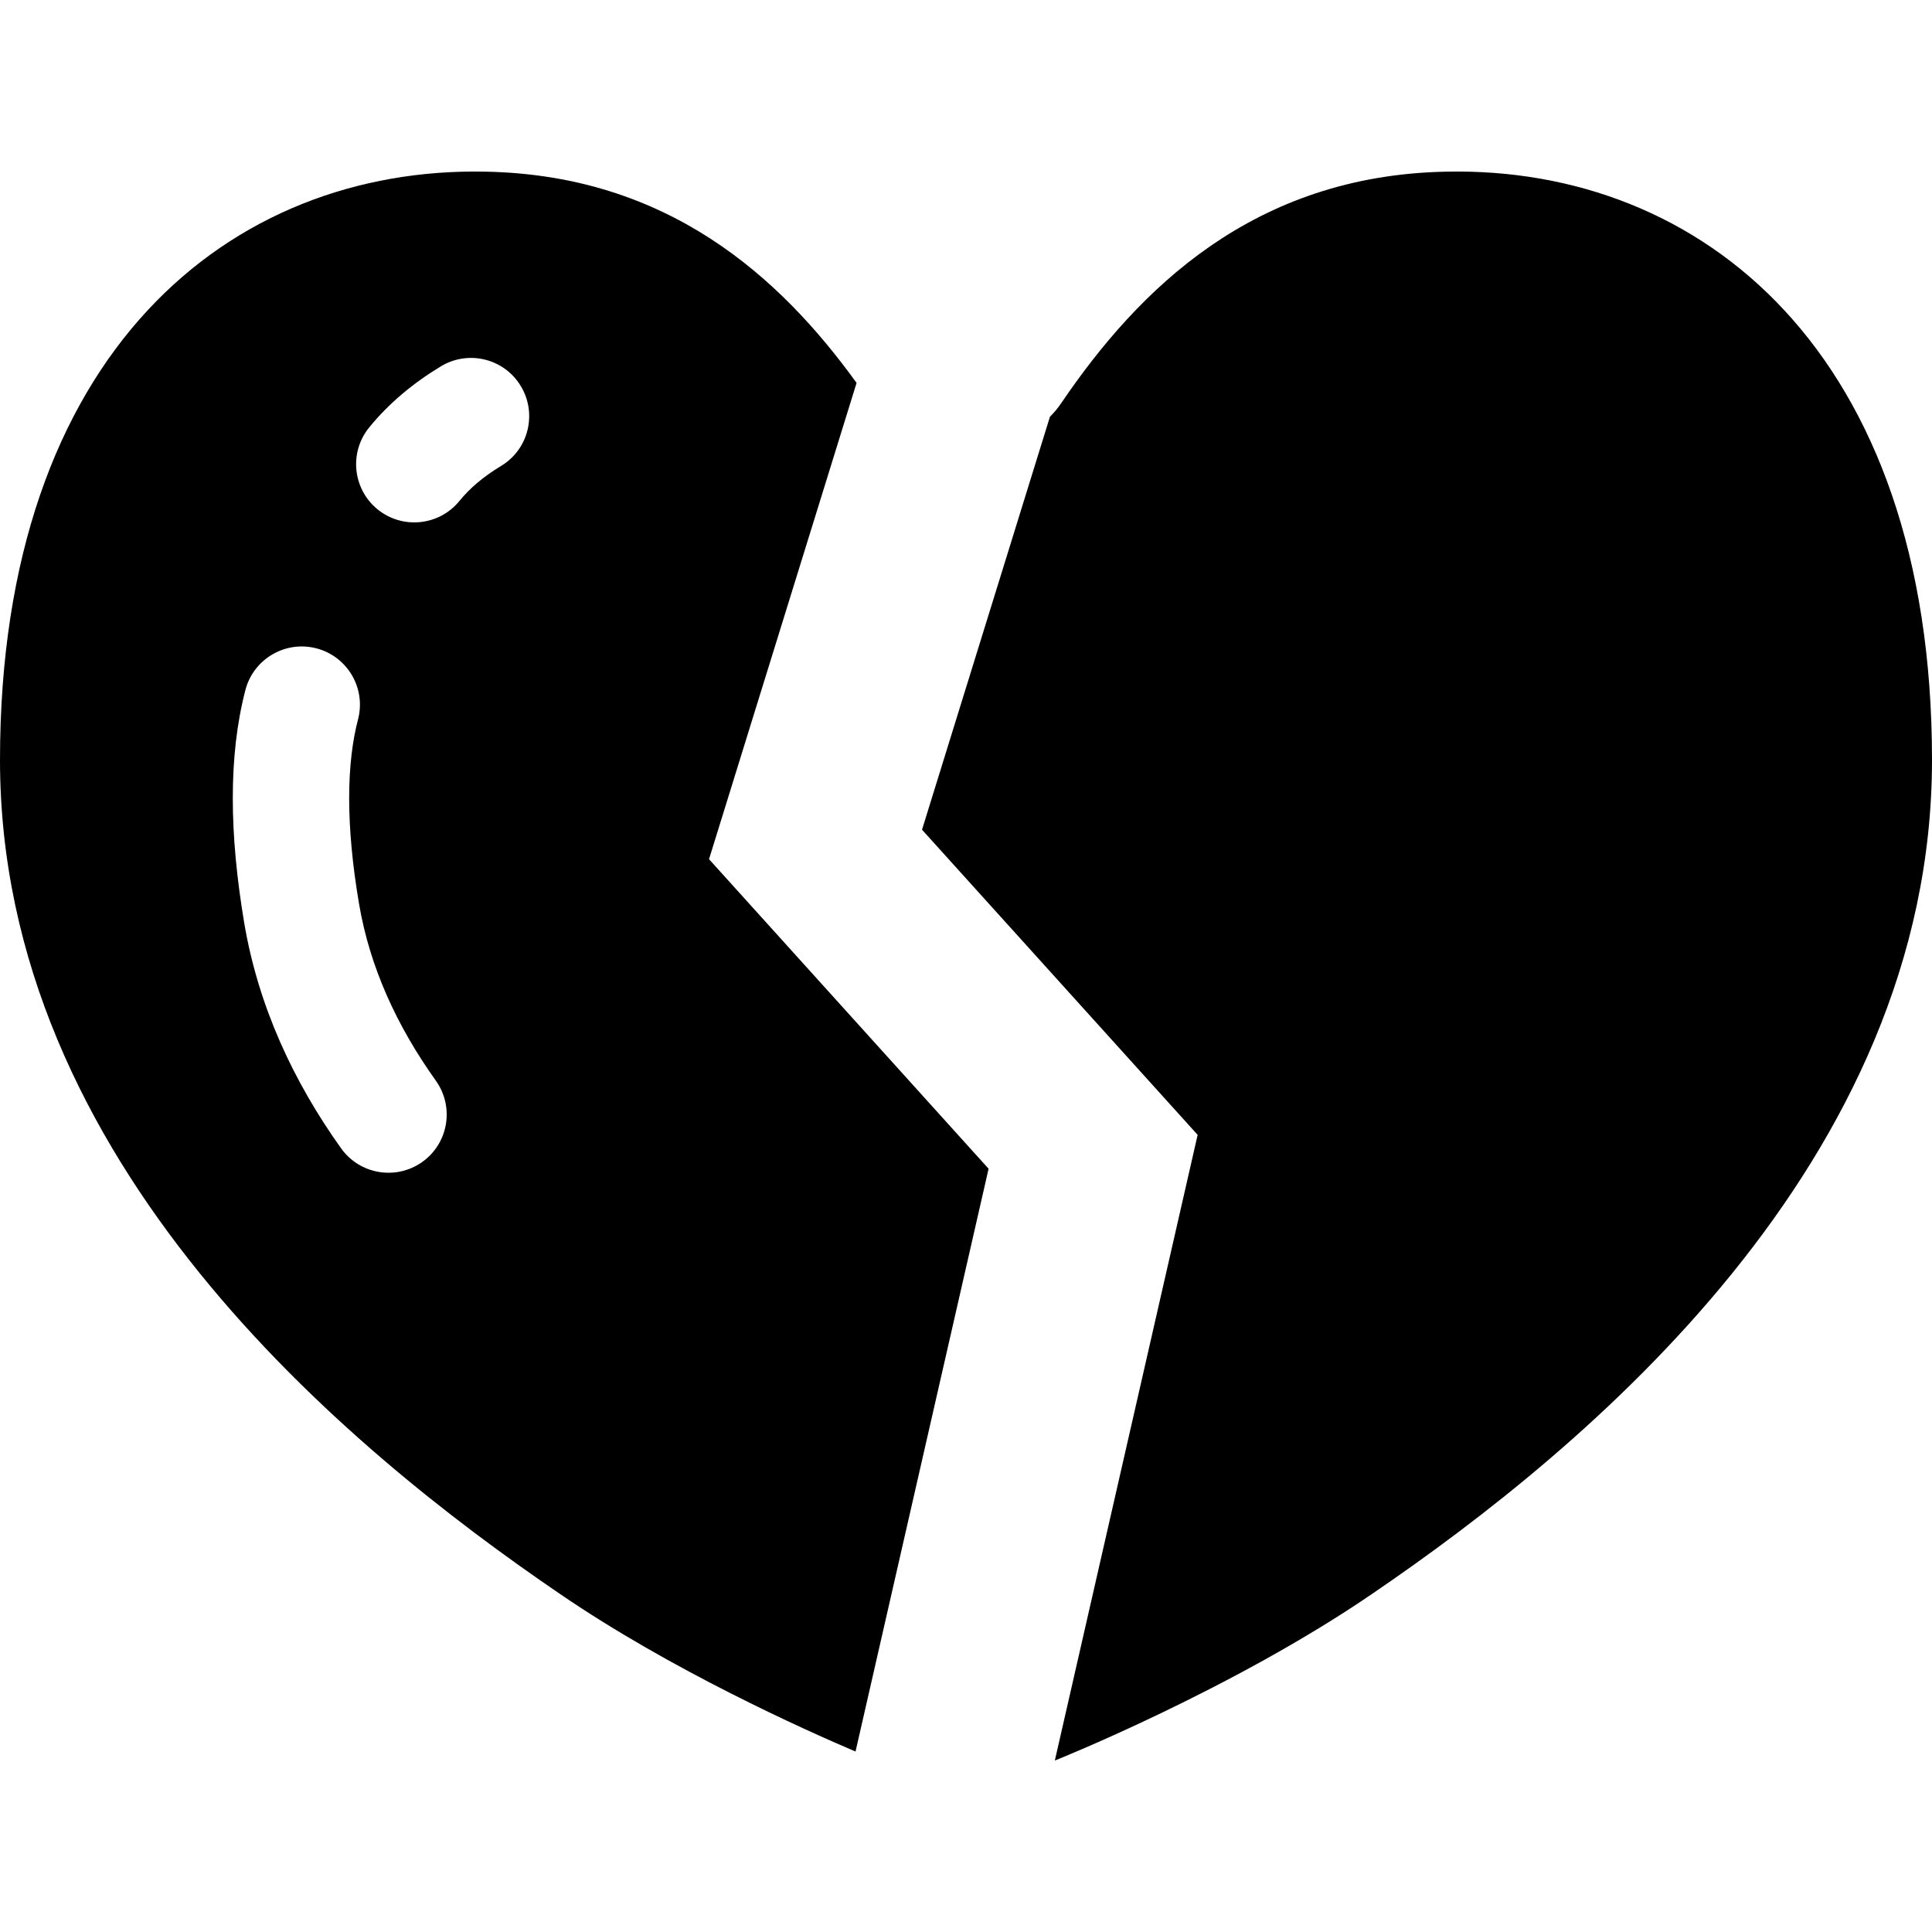 <?xml version="1.0" encoding="utf-8"?>

<!DOCTYPE svg PUBLIC "-//W3C//DTD SVG 1.1//EN" "http://www.w3.org/Graphics/SVG/1.1/DTD/svg11.dtd">
<!-- Uploaded to: SVG Repo, www.svgrepo.com, Generator: SVG Repo Mixer Tools -->
<svg height="800px" width="800px" version="1.1" id="_x32_" xmlns="http://www.w3.org/2000/svg" xmlns:xlink="http://www.w3.org/1999/xlink" 
	 viewBox="0 0 512 512"  xml:space="preserve">
<style type="text/css">
	.st0{fill:#000000;}
</style>
<g>
	<path class="st0" d="M227.001,101.475c-20.311-28.121-50.054-55.093-98.404-55.985C61.21,44.115,0,93.152,0,201.398
		c0,106.707,91.753,182.419,148.344,220.977c29.527,20.218,65.018,36.116,78.38,41.802l35.265-154.45l-74.09-82.034L227.001,101.475
		z M111.92,307.92c-6.948,4.947-16.565,3.336-21.521-3.592c-12.594-17.632-21.943-37.625-25.679-59.742
		c-1.981-11.834-3.028-22.826-3.028-33.068c0-10.294,1.057-19.859,3.346-28.675c2.156-8.231,10.592-13.168,18.823-11.022
		c8.242,2.156,13.178,10.592,11.022,18.822c-1.499,5.716-2.35,12.685-2.35,20.875c0,8.149,0.831,17.468,2.606,27.936
		c2.833,16.76,9.945,32.329,20.372,46.954C120.459,293.347,118.848,302.973,111.92,307.92z M132.806,123.47
		c-4.854,2.935-8.416,6.034-11.053,9.288c-5.379,6.599-15.088,7.594-21.708,2.217c-6.588-5.378-7.584-15.086-2.206-21.696
		c5.162-6.342,11.597-11.721,18.997-16.195c7.297-4.414,16.78-2.074,21.172,5.214C142.423,109.583,140.093,119.077,132.806,123.47z"
		/>
	<path class="st0" d="M383.392,45.49c-51.347,0.944-81.726,31.313-102.078,61.23c-0.913,1.375-1.96,2.617-3.069,3.725l-33.9,109.436
		l73.043,80.874l-37.84,165.782c0.071-0.021,0.144-0.041,0.205-0.062c0,0,46.728-18.658,83.902-44.101
		C420.247,383.817,512,308.105,512,201.398C512,93.152,450.78,44.115,383.392,45.49z"/>
</g>
</svg>